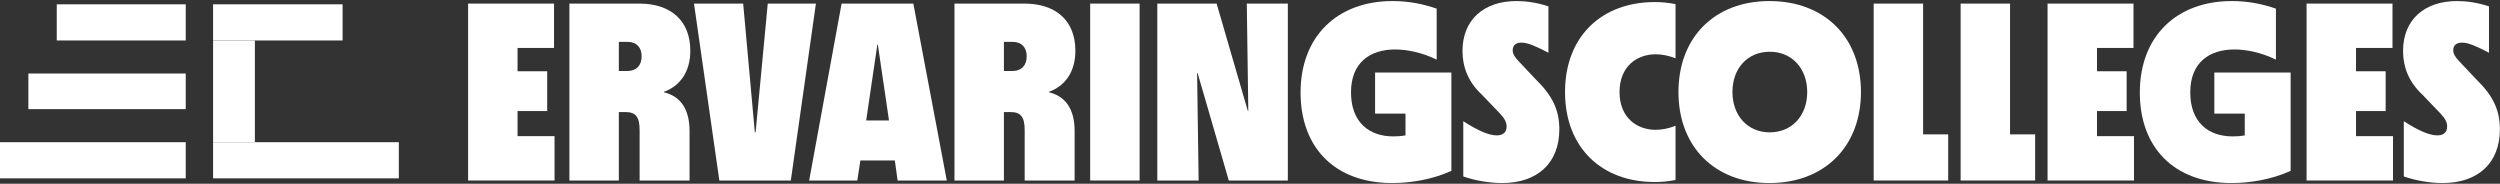 <svg xmlns="http://www.w3.org/2000/svg" width="2313" height="170" viewBox="0 0 2313 170" fill="none">
<rect x="0" y="0" width="2313" height="170" fill="#333333" stroke="none"/>
<path d="M52.51 4.001H171.85V37.443H52.51V4.001Z" fill="white"/>
<path d="M197.15 4.001H316.968V37.443H197.15V4.001Z" fill="white"/>
<path d="M197.15 131.558V37.443H235.816V131.558H197.15Z" fill="white"/>
<path d="M26.255 68.018H171.85V100.983H26.255V68.018Z" fill="white"/>
<path d="M0 131.558H171.85V165.001H0V131.558Z" fill="white"/>
<path d="M197.15 131.558H369V165.001H197.15V131.558Z" fill="white"/>
<path d="M433.099 167.001V3.32H512.595V44.357H478.827V65.931H506.263V102.748H478.827V125.963H513.064V167.001H433.099Z" fill="white"/>
<path d="M526.817 167.001V3.32H591.539C620.851 3.32 638.673 19.266 638.673 46.937C638.673 67.104 628.59 79.767 614.285 84.926V85.395C629.762 89.147 637.97 101.106 637.97 121.273V167.001H591.773V120.335C591.773 108.141 588.021 103.686 578.876 103.686H572.544V167.001H526.817ZM572.544 65.697H580.517C588.959 65.697 593.649 60.303 593.649 52.096C593.649 43.888 588.959 38.729 580.517 38.729H572.544V65.697Z" fill="white"/>
<path d="M665.542 167.001L642.092 3.32H687.585L698.372 122.446H699.075L710.331 3.32H754.886L731.671 167.001H665.542Z" fill="white"/>
<path d="M748.634 167.001L778.65 3.32H845.013L875.967 167.001H830.474L827.895 148.475H796.003L793.189 167.001H748.634ZM801.396 111.424H822.501L812.183 41.309H811.714L801.396 111.424Z" fill="white"/>
<path d="M883.083 167.001V3.32H947.805C977.117 3.32 994.939 19.266 994.939 46.937C994.939 67.104 984.856 79.767 970.551 84.926V85.395C986.028 89.147 994.236 101.106 994.236 121.273V167.001H948.039V120.335C948.039 108.141 944.287 103.686 935.142 103.686H928.81V167.001H883.083ZM928.81 65.697H936.783C945.225 65.697 949.915 60.303 949.915 52.096C949.915 43.888 945.225 38.729 936.783 38.729H928.81V65.697Z" fill="white"/>
<path d="M1008.63 167.001V3.32H1054.36V167.001H1008.63Z" fill="white"/>
<path d="M1070.75 167.001V3.32H1125.62L1154.46 102.513H1154.93L1153.53 3.32H1191.51V167.001H1136.88L1108.03 67.573H1107.56L1108.97 167.001H1070.75Z" fill="white"/>
<path d="M1288.17 169.346C1234.47 169.346 1203.29 136.047 1203.29 85.629C1203.29 33.57 1237.29 0.975 1288.41 0.975C1303.65 0.975 1317.02 3.789 1329.21 8.01V55.144C1315.61 48.578 1302.01 45.764 1290.75 45.764C1267.77 45.764 1249.95 57.724 1249.95 85.395C1249.95 113.066 1266.6 126.198 1289.11 126.198C1292.63 126.198 1296.38 125.963 1300.37 125.26V105.093H1272.23V67.104H1342.81V158.09C1324.76 166.297 1304.59 169.346 1288.17 169.346Z" fill="white"/>
<path d="M1389.7 169.346C1377.97 169.346 1364.37 167.001 1353.82 163.249V112.128C1367.18 120.804 1377.5 125.26 1384.77 125.26C1389.93 125.26 1393.92 122.915 1393.92 117.052C1393.92 112.831 1391.81 109.314 1387.59 104.858L1370.94 87.505C1358.04 75.546 1353.11 61.476 1353.11 47.171C1353.11 18.093 1373.05 0.975 1403.06 0.975C1411.97 0.975 1422.06 2.382 1432.61 5.899V48.813C1422.29 43.419 1413.85 39.433 1407.75 39.433C1402.59 39.433 1399.55 41.778 1399.55 46.468C1399.55 49.516 1400.95 52.33 1404.94 56.551L1420.65 73.201C1436.36 88.443 1442.69 101.81 1442.69 119.632C1442.69 150.82 1422.53 169.346 1389.7 169.346Z" fill="white"/>
<path d="M1530.98 168.408C1481.97 168.408 1447.97 136.75 1447.97 85.16C1447.97 33.57 1481.97 1.913 1530.98 1.913C1536.61 1.913 1543.18 2.382 1550.21 3.789V53.972C1543.88 51.392 1537.32 50.22 1531.92 50.22C1513.87 50.22 1498.39 61.945 1498.39 85.16C1498.39 108.376 1513.87 120.101 1531.92 120.101C1537.32 120.101 1543.88 118.928 1550.21 116.349V166.532C1543.18 167.939 1536.61 168.408 1530.98 168.408Z" fill="white"/>
<path d="M1637.1 169.346C1586.44 169.346 1552.91 135.812 1552.91 85.16C1552.91 34.508 1586.44 0.975 1637.1 0.975C1687.98 0.975 1721.75 34.508 1721.75 85.16C1721.75 135.578 1687.98 169.346 1637.1 169.346ZM1602.86 85.16C1602.86 106.969 1616.93 122.446 1637.33 122.446C1657.73 122.446 1672.04 107.203 1672.04 85.16C1672.04 63.117 1657.73 47.875 1637.33 47.875C1616.93 47.875 1602.86 63.117 1602.86 85.16Z" fill="white"/>
<path d="M1733.53 167.001V3.32H1779.26V124.322H1802.47V167.001H1733.53Z" fill="white"/>
<path d="M1813.97 167.001V3.32H1859.69V124.322H1882.91V167.001H1813.97Z" fill="white"/>
<path d="M1894.4 167.001V3.32H1973.9V44.357H1940.13V65.931H1967.56V102.748H1940.13V125.963H1974.37V167.001H1894.4Z" fill="white"/>
<path d="M2064.65 169.346C2010.95 169.346 1979.76 136.047 1979.76 85.629C1979.76 33.57 2013.77 0.975 2064.89 0.975C2080.13 0.975 2093.5 3.789 2105.69 8.01V55.144C2092.09 48.578 2078.49 45.764 2067.23 45.764C2044.25 45.764 2026.43 57.724 2026.43 85.395C2026.43 113.066 2043.08 126.198 2065.59 126.198C2069.11 126.198 2072.86 125.963 2076.85 125.26V105.093H2048.71V67.104H2119.29V158.09C2101.23 166.297 2081.07 169.346 2064.65 169.346Z" fill="white"/>
<path d="M2134.05 167.001V3.32H2213.54V44.357H2179.78V65.931H2207.21V102.748H2179.78V125.963H2214.01V167.001H2134.05Z" fill="white"/>
<path d="M2259.89 169.346C2248.17 169.346 2234.57 167.001 2224.01 163.249V112.128C2237.38 120.804 2247.7 125.26 2254.97 125.26C2260.13 125.26 2264.11 122.915 2264.11 117.052C2264.11 112.831 2262 109.314 2257.78 104.858L2241.13 87.505C2228.24 75.546 2223.31 61.476 2223.31 47.171C2223.31 18.093 2243.24 0.975 2273.26 0.975C2282.17 0.975 2292.25 2.382 2302.81 5.899V48.813C2292.49 43.419 2284.05 39.433 2277.95 39.433C2272.79 39.433 2269.74 41.778 2269.74 46.468C2269.74 49.516 2271.15 52.33 2275.14 56.551L2290.85 73.201C2306.56 88.443 2312.89 101.81 2312.89 119.632C2312.89 150.82 2292.72 169.346 2259.89 169.346Z" fill="white"/>
</svg>
